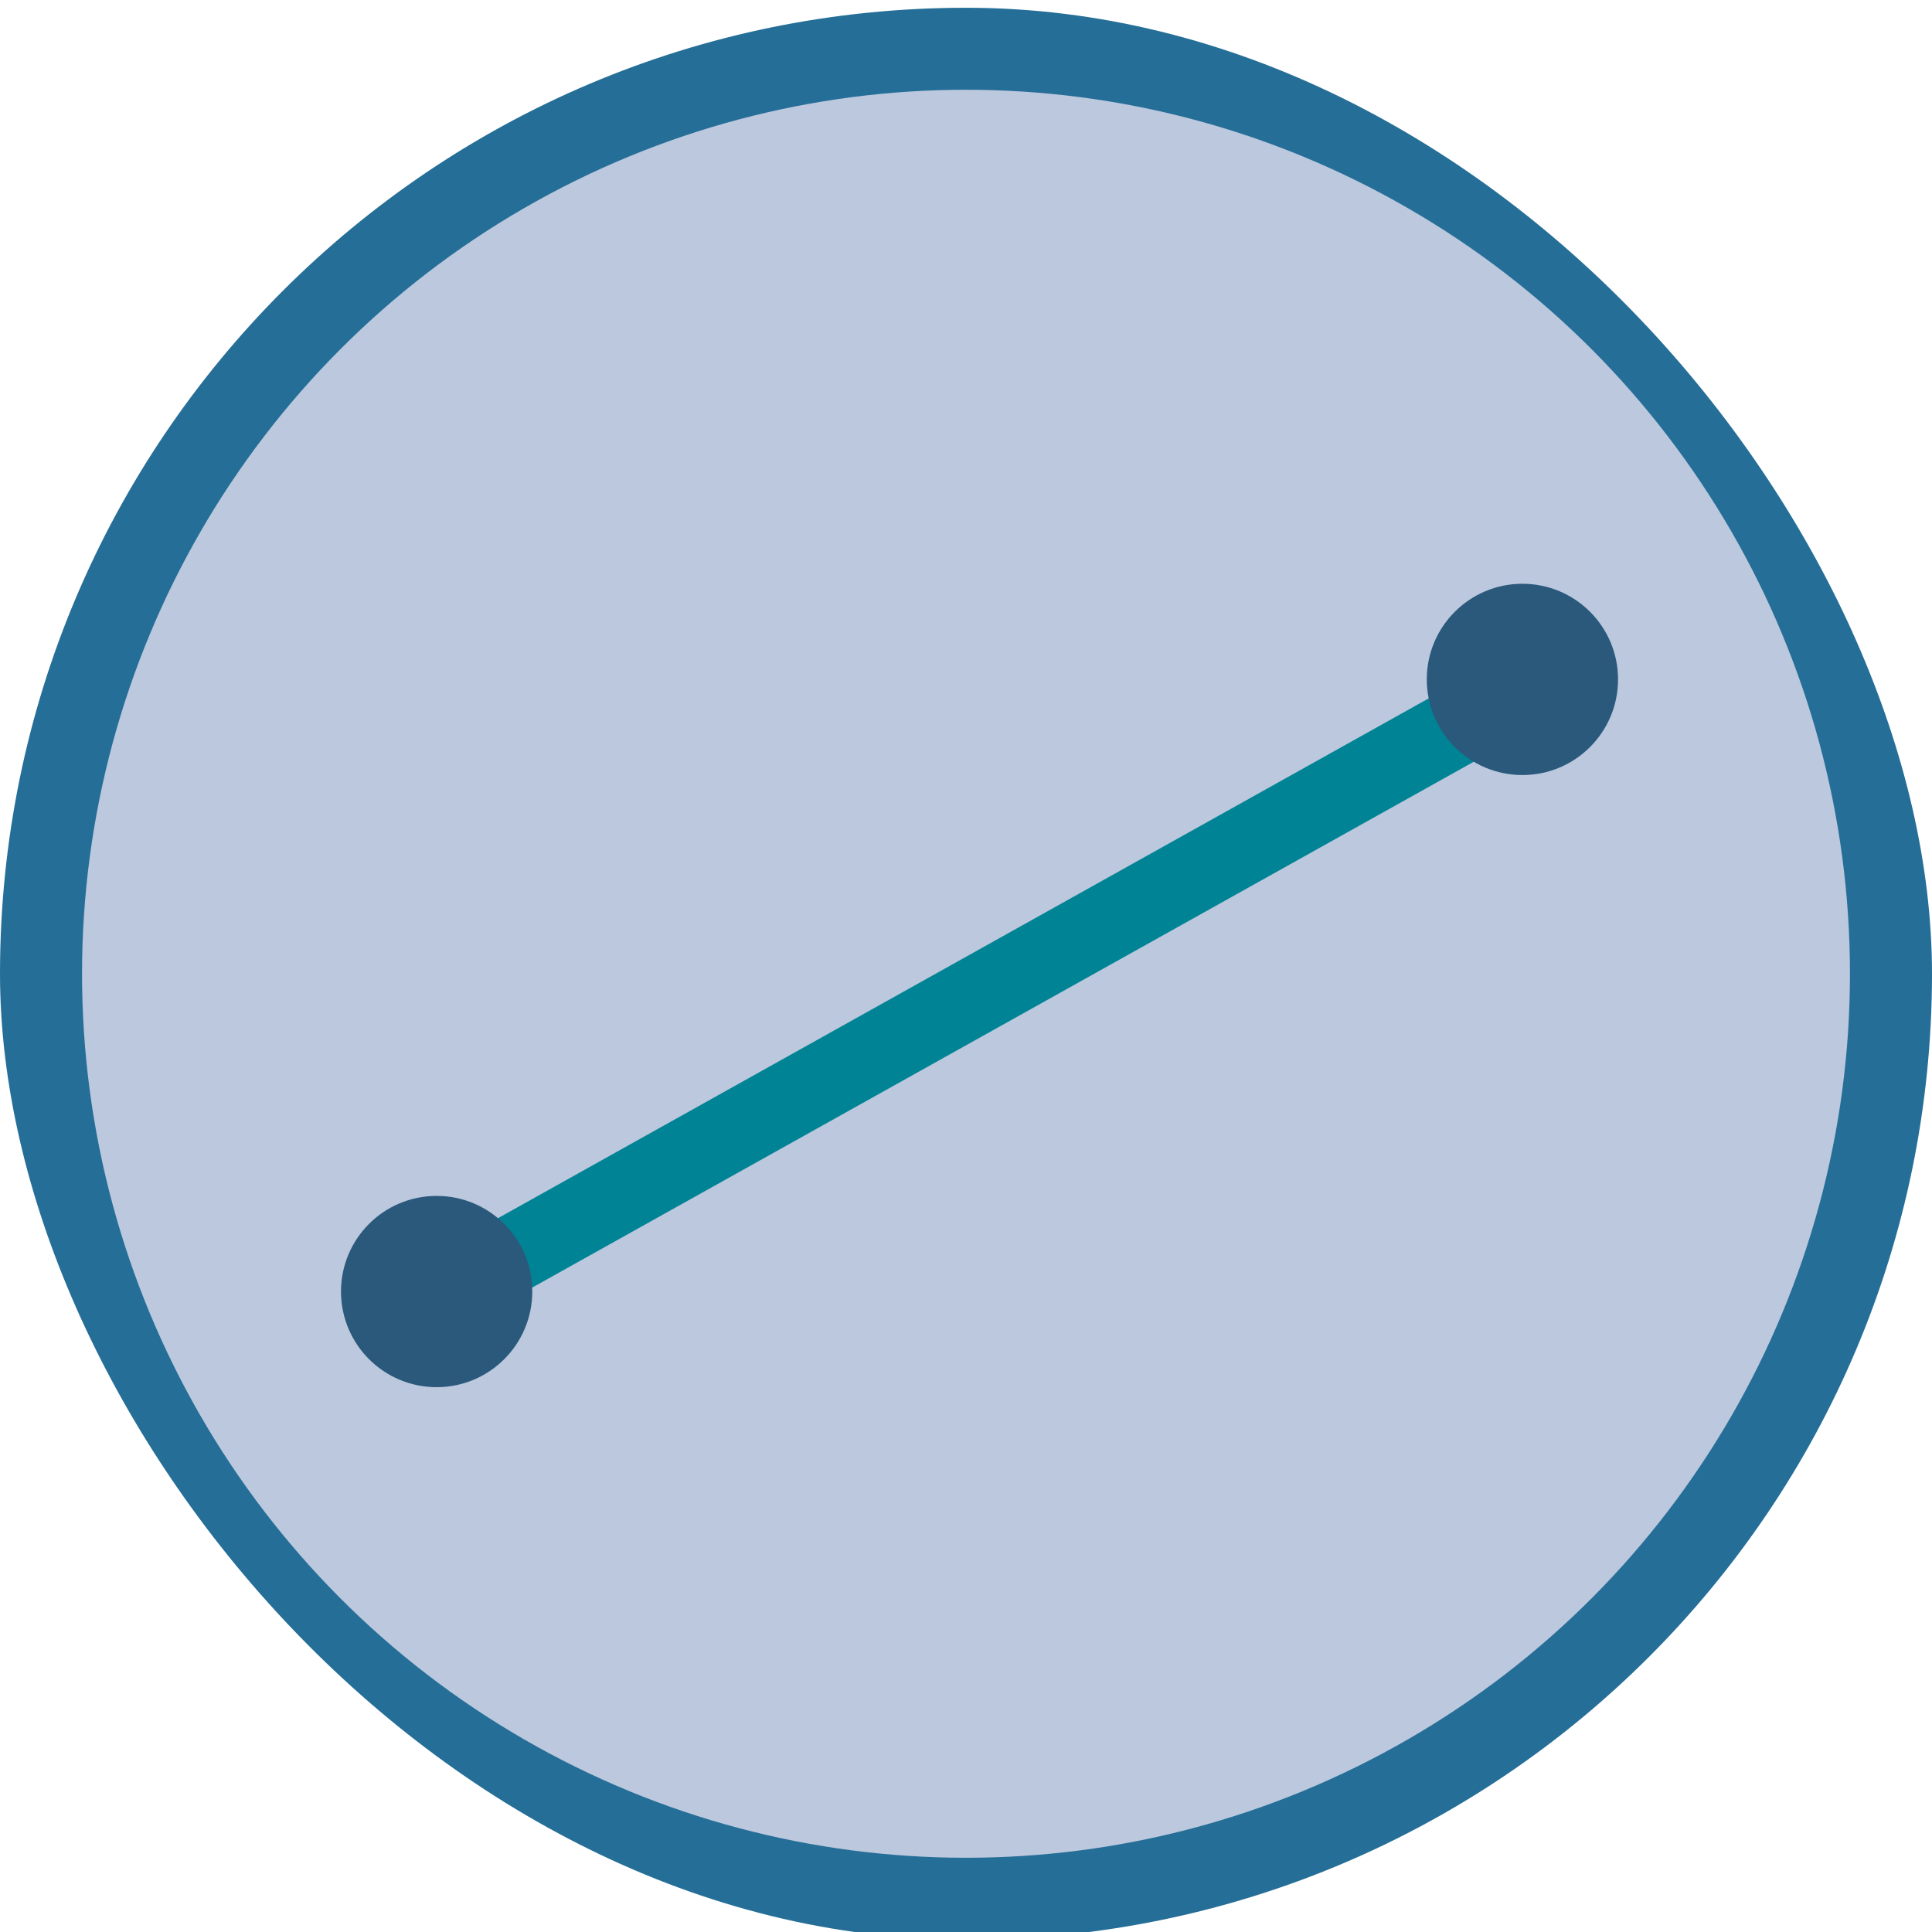 <svg id="Layer_1" data-name="Layer 1" xmlns="http://www.w3.org/2000/svg" viewBox="0 0 500 500"><defs><style>.cls-1{fill:#256e97;}.cls-2{fill:#e1deef;opacity:0.8;}.cls-3{fill:none;stroke:#008394;stroke-miterlimit:10;stroke-width:20px;}.cls-4{fill:#2a597c;}</style></defs><title>НАРИСОВАТЬ ЛИНИЮ</title><rect class="cls-1" y="2.01" width="500" height="500" rx="250" ry="250"/><ellipse class="cls-2" cx="250" cy="252.01" rx="228.77" ry="228.78"/><line class="cls-3" x1="388" y1="182" x2="123" y2="330"/><circle class="cls-4" cx="113" cy="334.25" r="24.75"/><circle class="cls-4" cx="394" cy="175.83" r="24.75"/></svg>